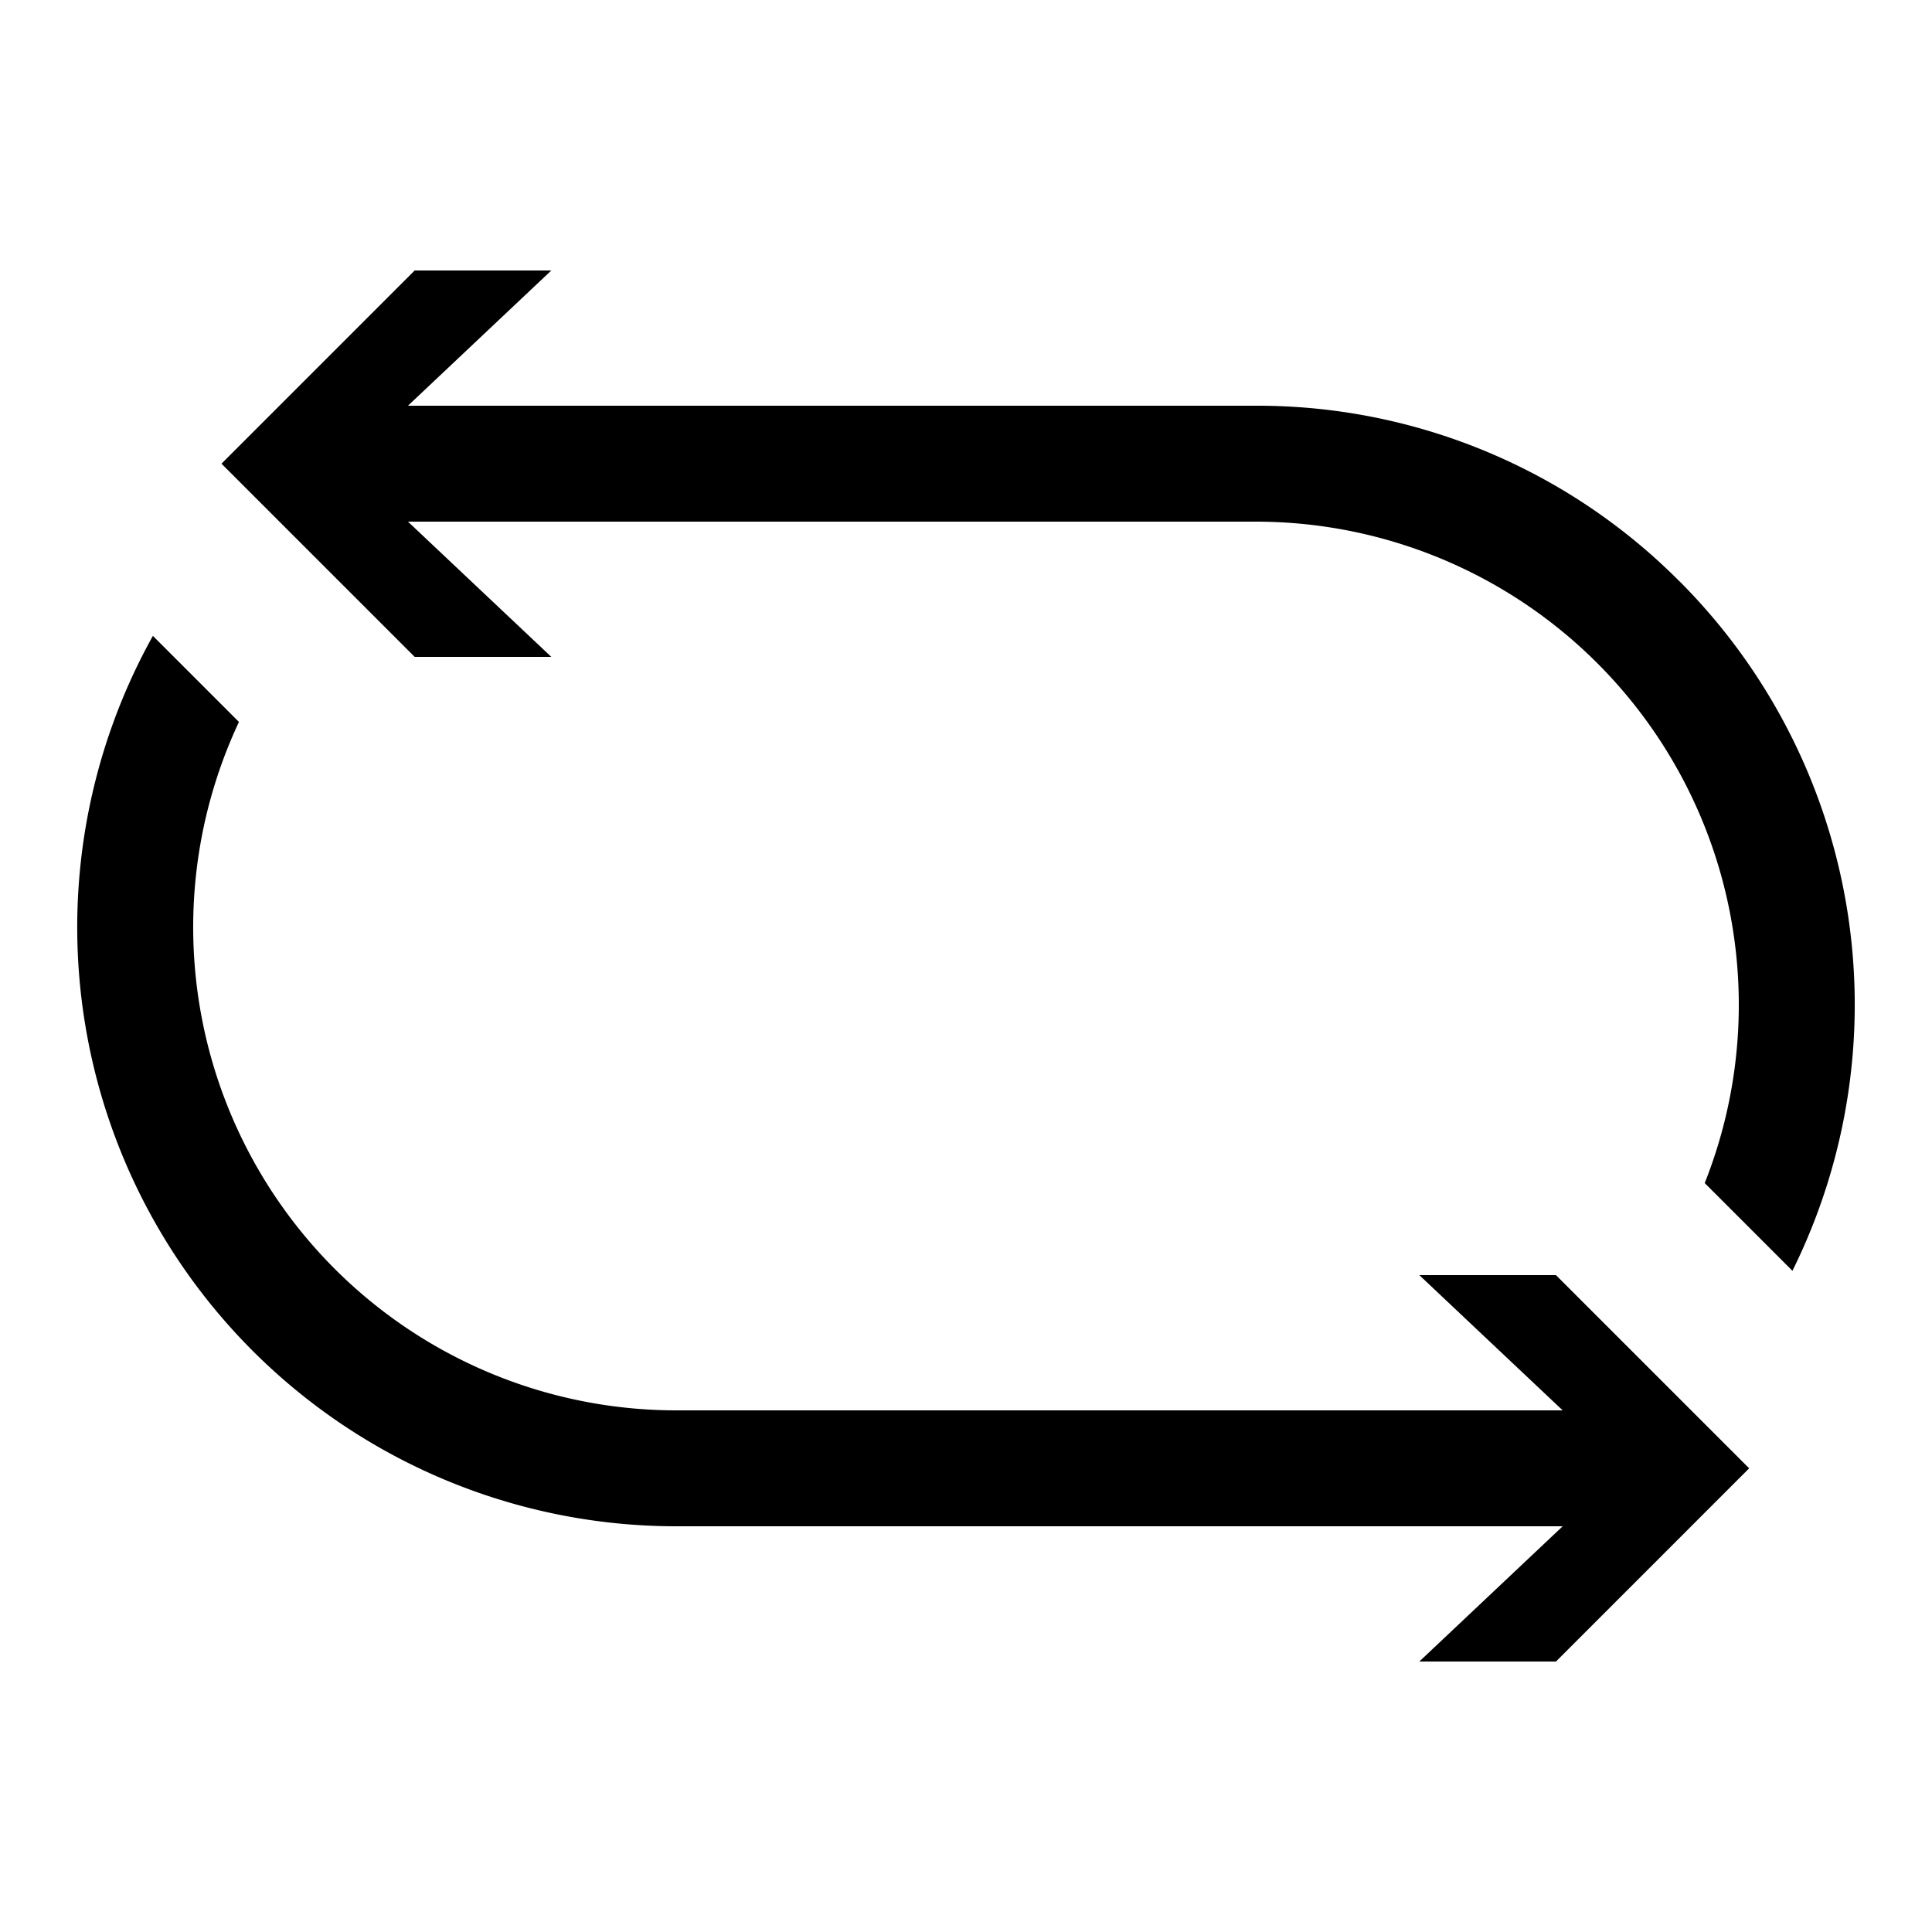 <?xml version="1.0" encoding="UTF-8"?> <svg xmlns="http://www.w3.org/2000/svg" id="icon" viewBox="0 0 1000 1000"><path d="M869.2,300.8A308,308,0,0,0,650,210H211.16l74.2-70H214.64l-100,100,100,100h70.72l-74.2-70H650A250.1,250.1,0,0,1,882.36,612.36l45.4,45.4a310.15,310.15,0,0,0-58.56-357Z"></path><path d="M734.64,660l74.2,70H350A250.09,250.09,0,0,1,123.68,373.68L79.13,329.13A310.05,310.05,0,0,0,350,790H808.84l-74.2,70h70.72l100-100-100-100Z"></path></svg> 